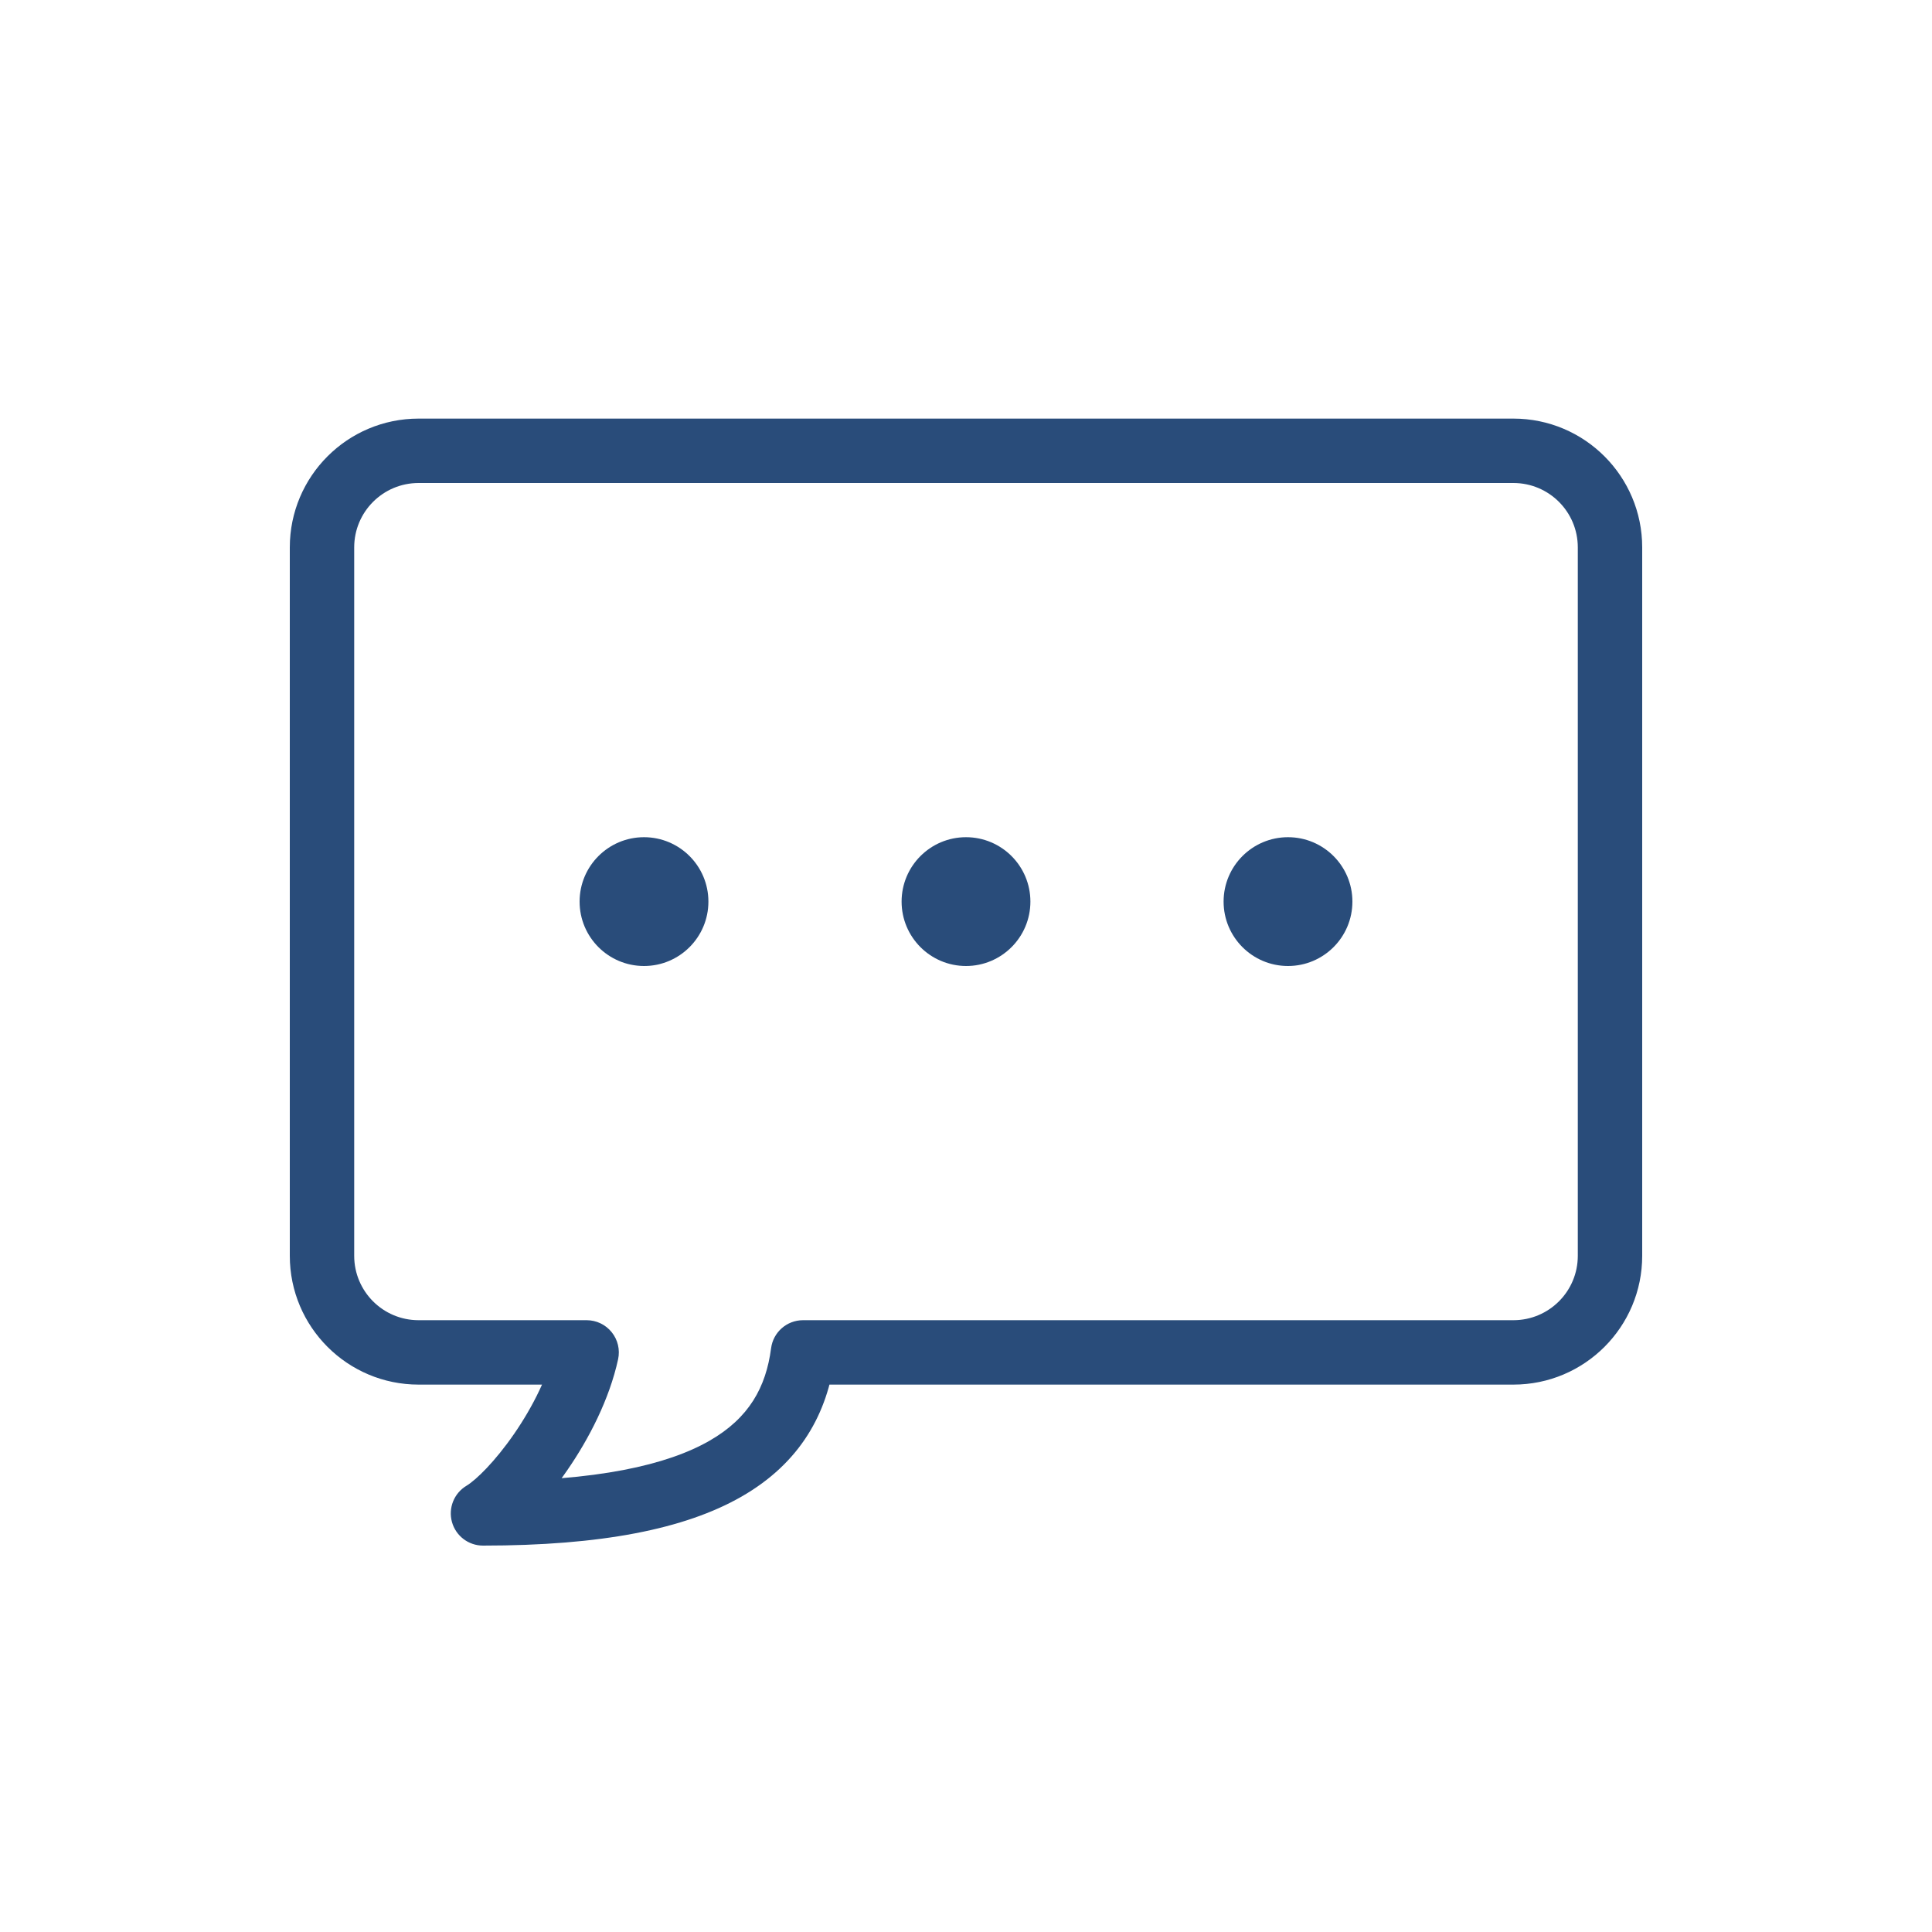 <svg width="60" height="60" viewBox="0 0 60 60" fill="none" xmlns="http://www.w3.org/2000/svg">
<rect width="60" height="60" fill="white"/>
<path d="M24.939 42V41C24.436 41 24.012 41.372 23.947 41.87L24.939 42ZM15 47L14.486 46.142C14.1 46.374 13.916 46.834 14.036 47.267C14.156 47.7 14.55 48 15 48V47ZM18.219 42L19.196 42.212C19.26 41.917 19.187 41.608 18.997 41.373C18.808 41.137 18.521 41 18.219 41V42ZM47 13H13V15H47V13ZM51 17C51 14.791 49.209 13 47 13V15C48.105 15 49 15.895 49 17H51ZM51 39V17H49V39H51ZM47 43C49.209 43 51 41.209 51 39H49C49 40.105 48.105 41 47 41V43ZM24.939 43H47V41H24.939V43ZM23.947 41.87C23.788 43.08 23.265 44.038 22.032 44.745C20.723 45.495 18.544 46 15 46V48C18.671 48 21.267 47.488 23.026 46.48C24.862 45.428 25.7 43.886 25.93 42.13L23.947 41.87ZM15.514 47.858C16.176 47.46 16.962 46.611 17.617 45.659C18.289 44.685 18.925 43.458 19.196 42.212L17.242 41.788C17.044 42.697 16.551 43.682 15.97 44.525C15.374 45.39 14.784 45.963 14.486 46.142L15.514 47.858ZM13 43H18.219V41H13V43ZM9 39C9 41.209 10.791 43 13 43V41C11.895 41 11 40.105 11 39H9ZM9 17V39H11V17H9ZM13 13C10.791 13 9 14.791 9 17H11C11 15.895 11.895 15 13 15V13Z" fill="#294C7A"/>
<circle cx="40" cy="28" r="2" fill="#294C7A"/>
<circle cx="30" cy="28" r="2" fill="#294C7A"/>
<circle cx="20" cy="28" r="2" fill="#294C7A"/>
</svg>
